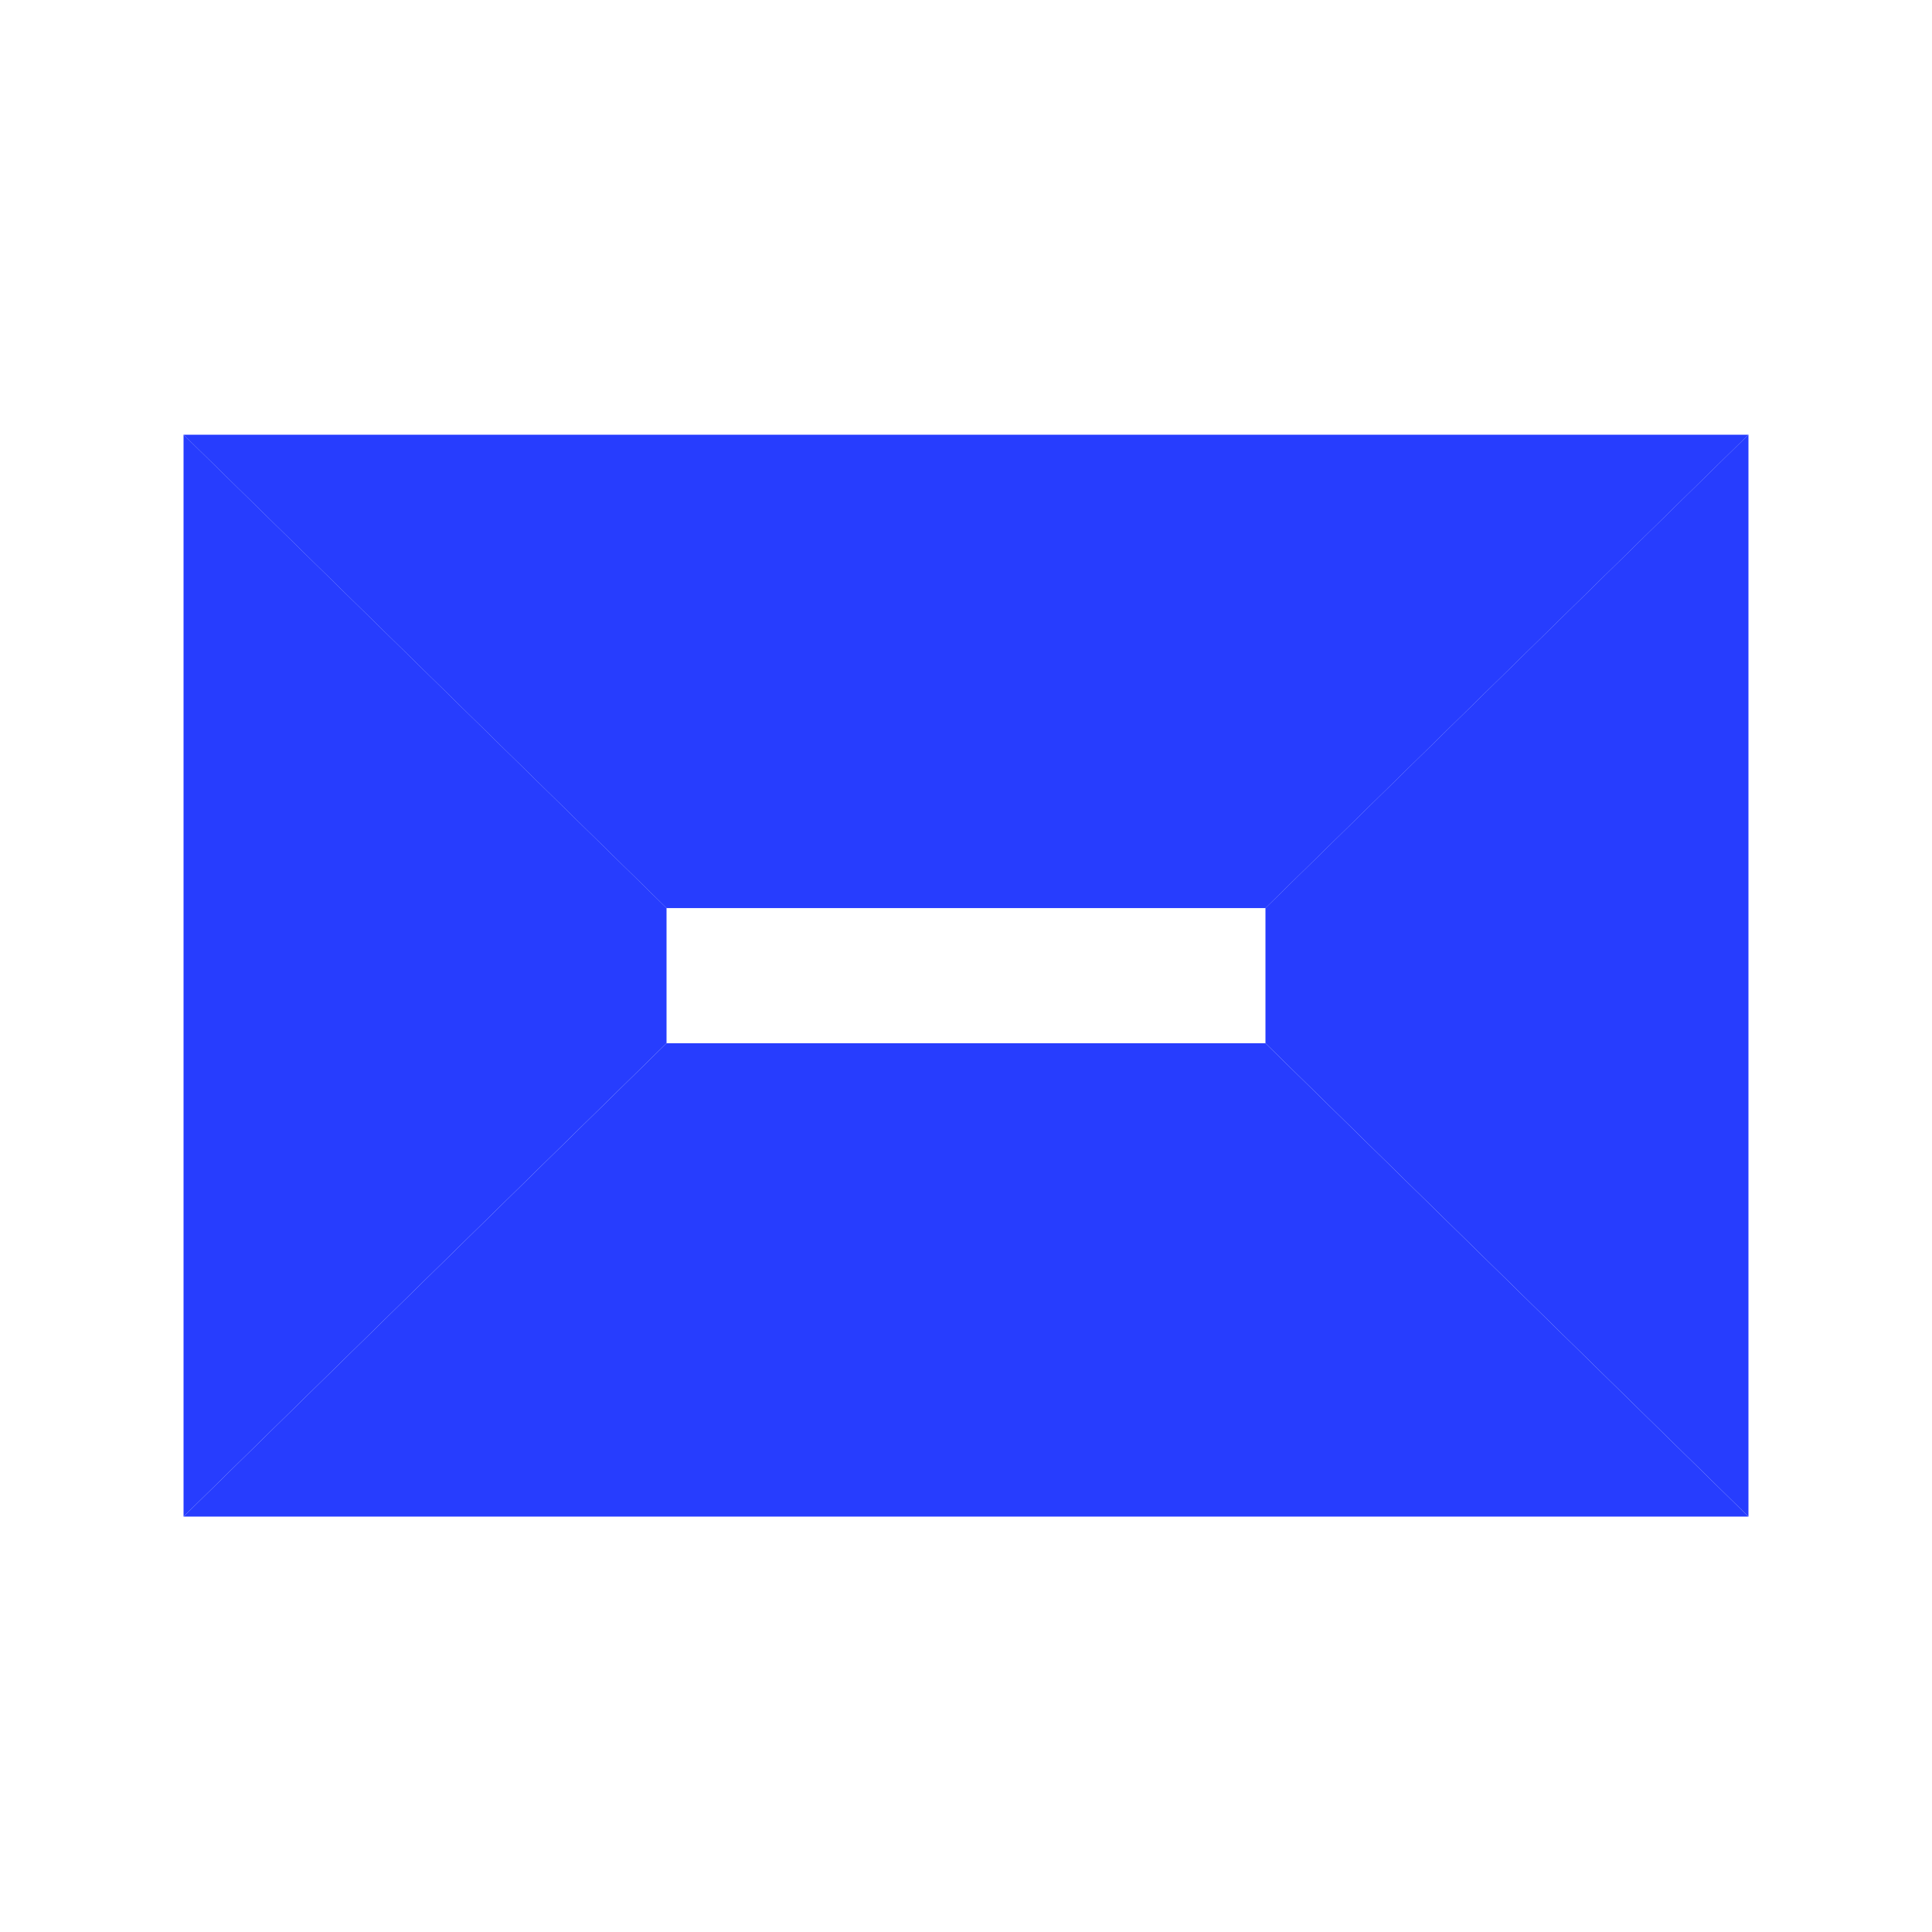 <?xml version="1.0" encoding="UTF-8"?> <svg xmlns="http://www.w3.org/2000/svg" width="58" height="58" viewBox="0 0 58 58" fill="none"><path d="M20.01 31.319L5.51 45.529L5.51 13.049L20.01 27.259V31.319Z" fill="#273dfe"></path><path d="M37.99 31.319L52.49 45.529V13.049L37.99 27.259V31.319Z" fill="#273dfe"></path><path d="M52.49 45.529H5.51L20.01 31.319H37.99L52.49 45.529Z" fill="#273dfe"></path><path d="M52.49 13.051L5.51 13.051L20.01 27.261H37.99L52.49 13.051Z" fill="#273dfe"></path></svg> 